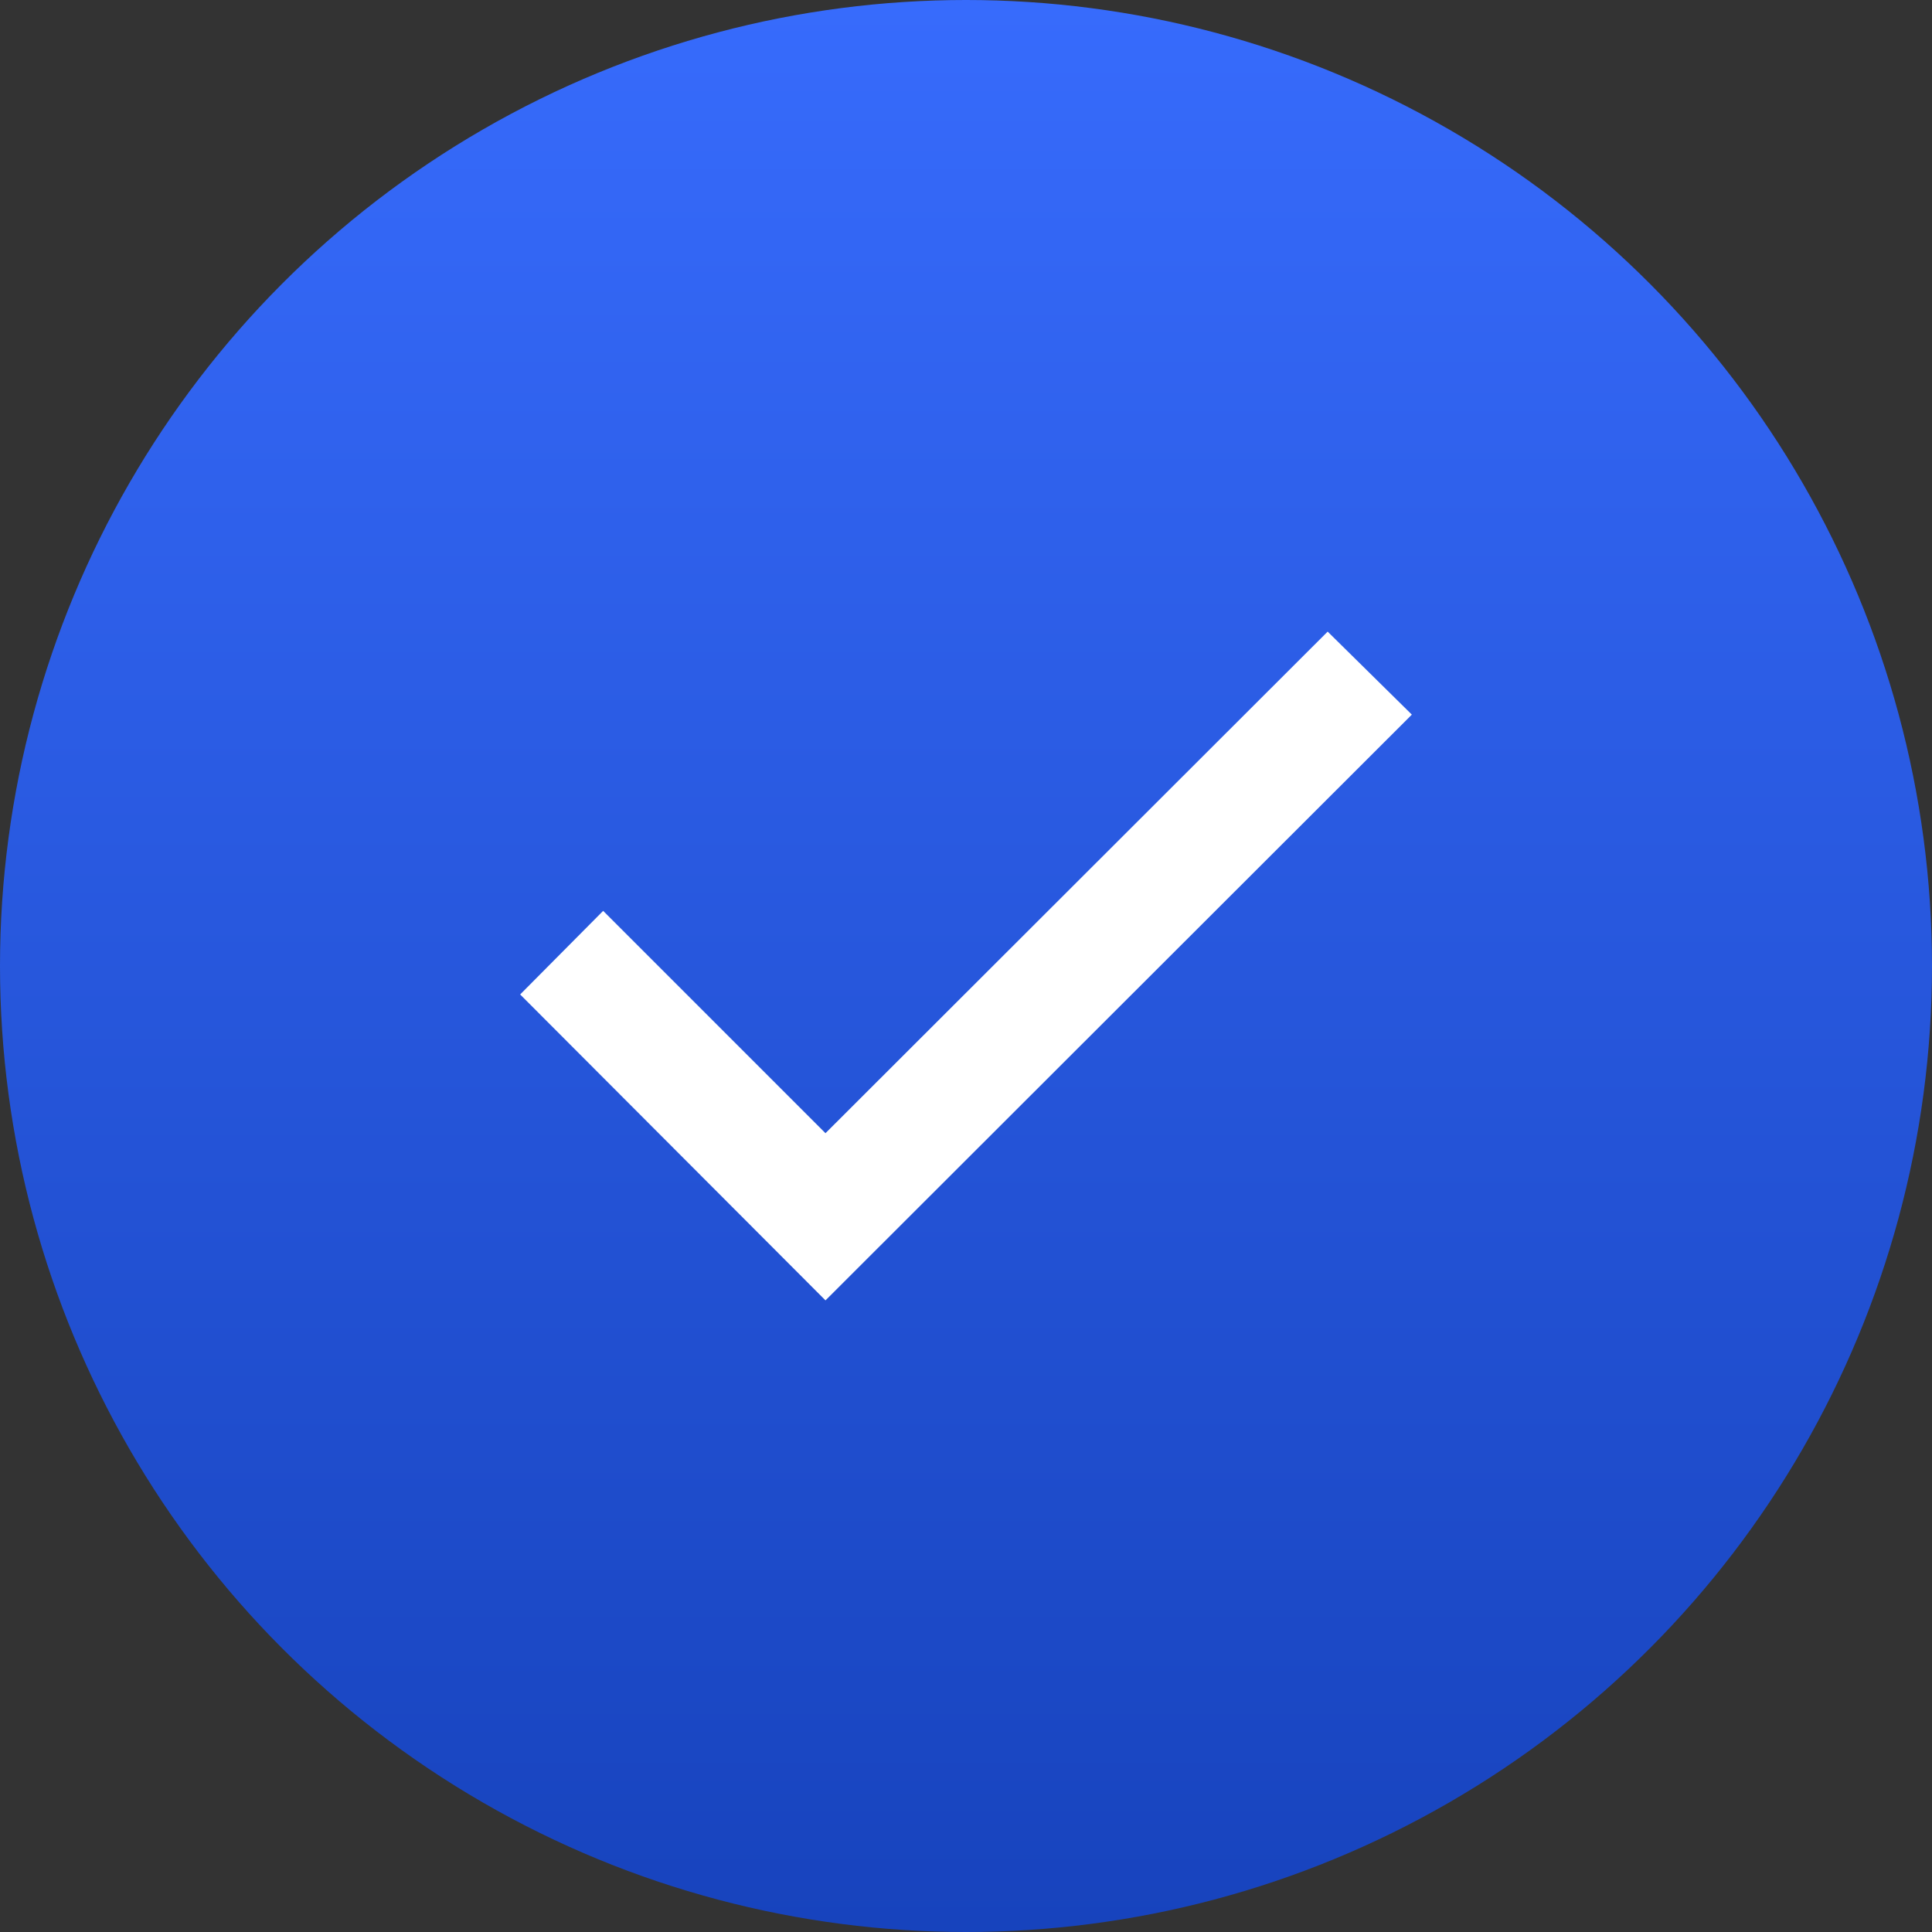 <?xml version="1.0" encoding="UTF-8"?> <svg xmlns="http://www.w3.org/2000/svg" width="26" height="26" viewBox="0 0 26 26" fill="none"><rect x="0" y="0" width="26" height="26" fill="#333333" stroke="none"/> <circle cx="13" cy="13" r="13" fill="url(#paint0_linear)"></circle> <g clip-path="url(#clip0)"> <path d="M7 13.383L11.109 17.5L19 9.617L17.867 8.5L11.109 15.25L8.117 12.258L7 13.383Z" fill="white"></path> </g> <defs> <linearGradient id="paint0_linear" x1="13" y1="0" x2="13" y2="26" gradientUnits="userSpaceOnUse"> <stop stop-color="#376BFC"></stop> <stop offset="1" stop-color="#1743BD"></stop> </linearGradient> <clipPath id="clip0"> <rect width="12" height="12" fill="white" transform="translate(7 7)"></rect> </clipPath> </defs> </svg> 